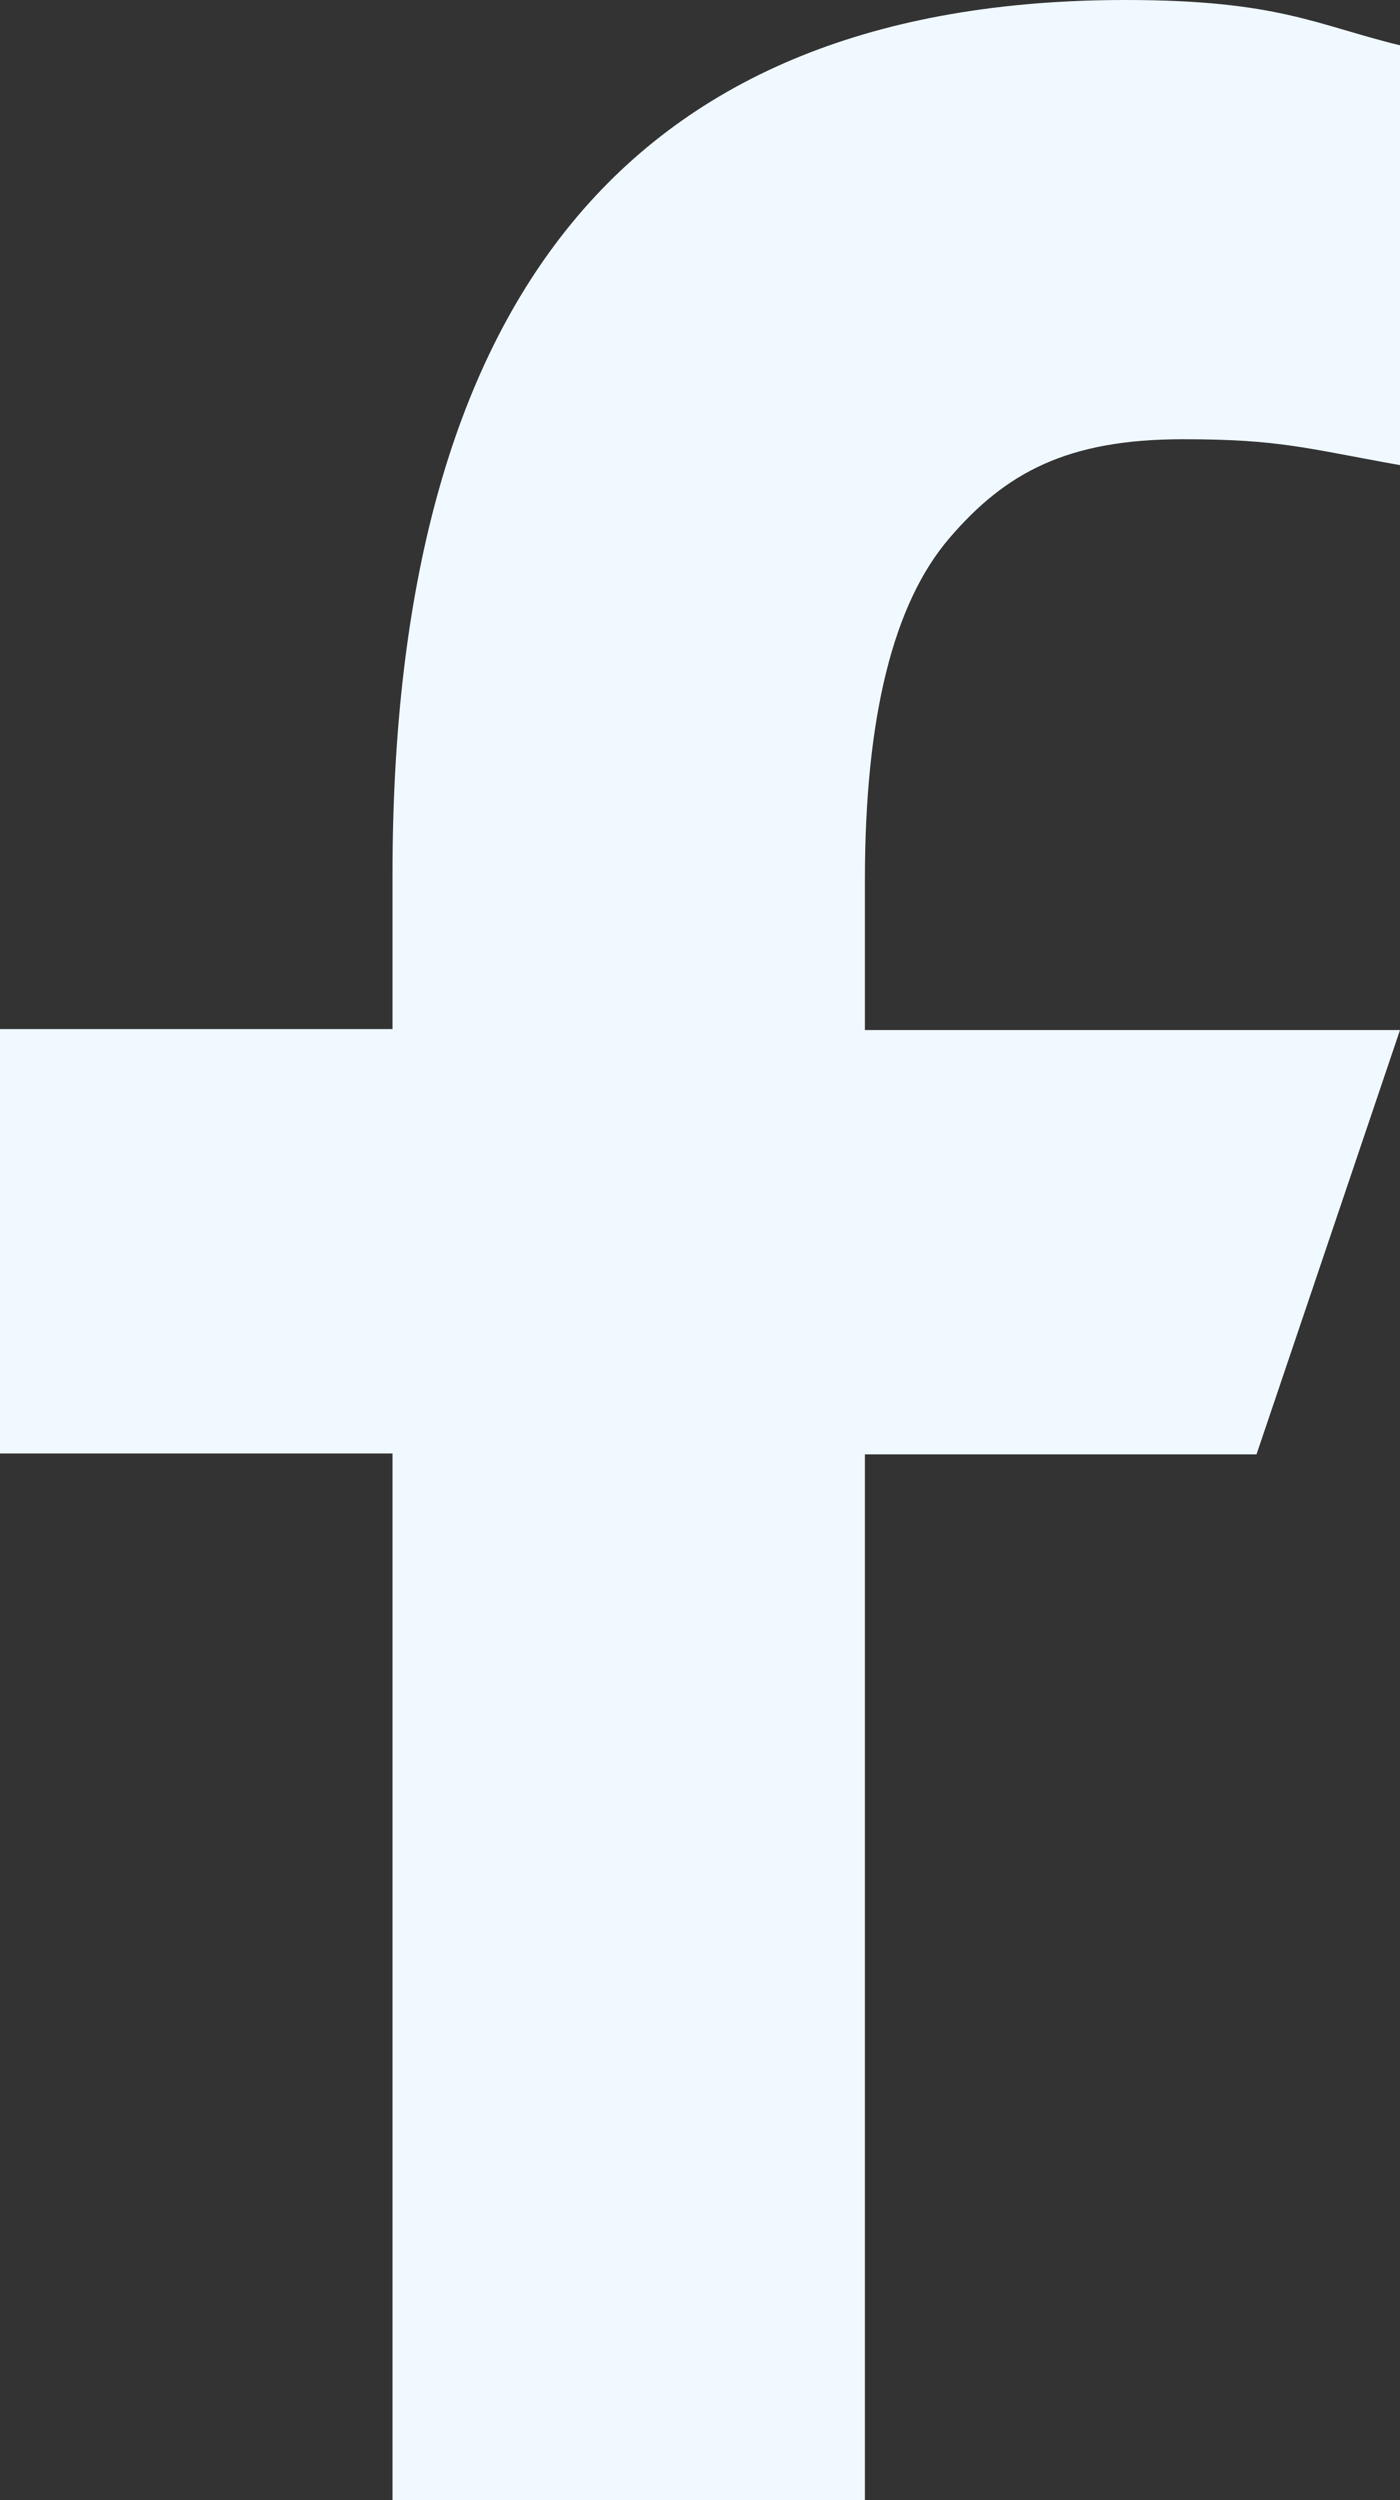 <svg width="14" height="25" viewBox="0 0 14 25" fill="none" xmlns="http://www.w3.org/2000/svg">
<rect x="0" y="0" width="14" height="25" fill="#333333" stroke="none"/>
<path d="M8.649 14.534V25H3.925V14.534H0V10.29H3.925V8.746C3.925 3.014 6.278 0 11.256 0C12.783 0 13.164 0.25 14 0.453V4.651C13.064 4.484 12.801 4.392 11.829 4.392C10.675 4.392 10.057 4.724 9.494 5.381C8.931 6.037 8.649 7.175 8.649 8.802V10.3H14L12.565 14.543H8.649V14.534Z" fill="#F0F9FF"/>
</svg>
